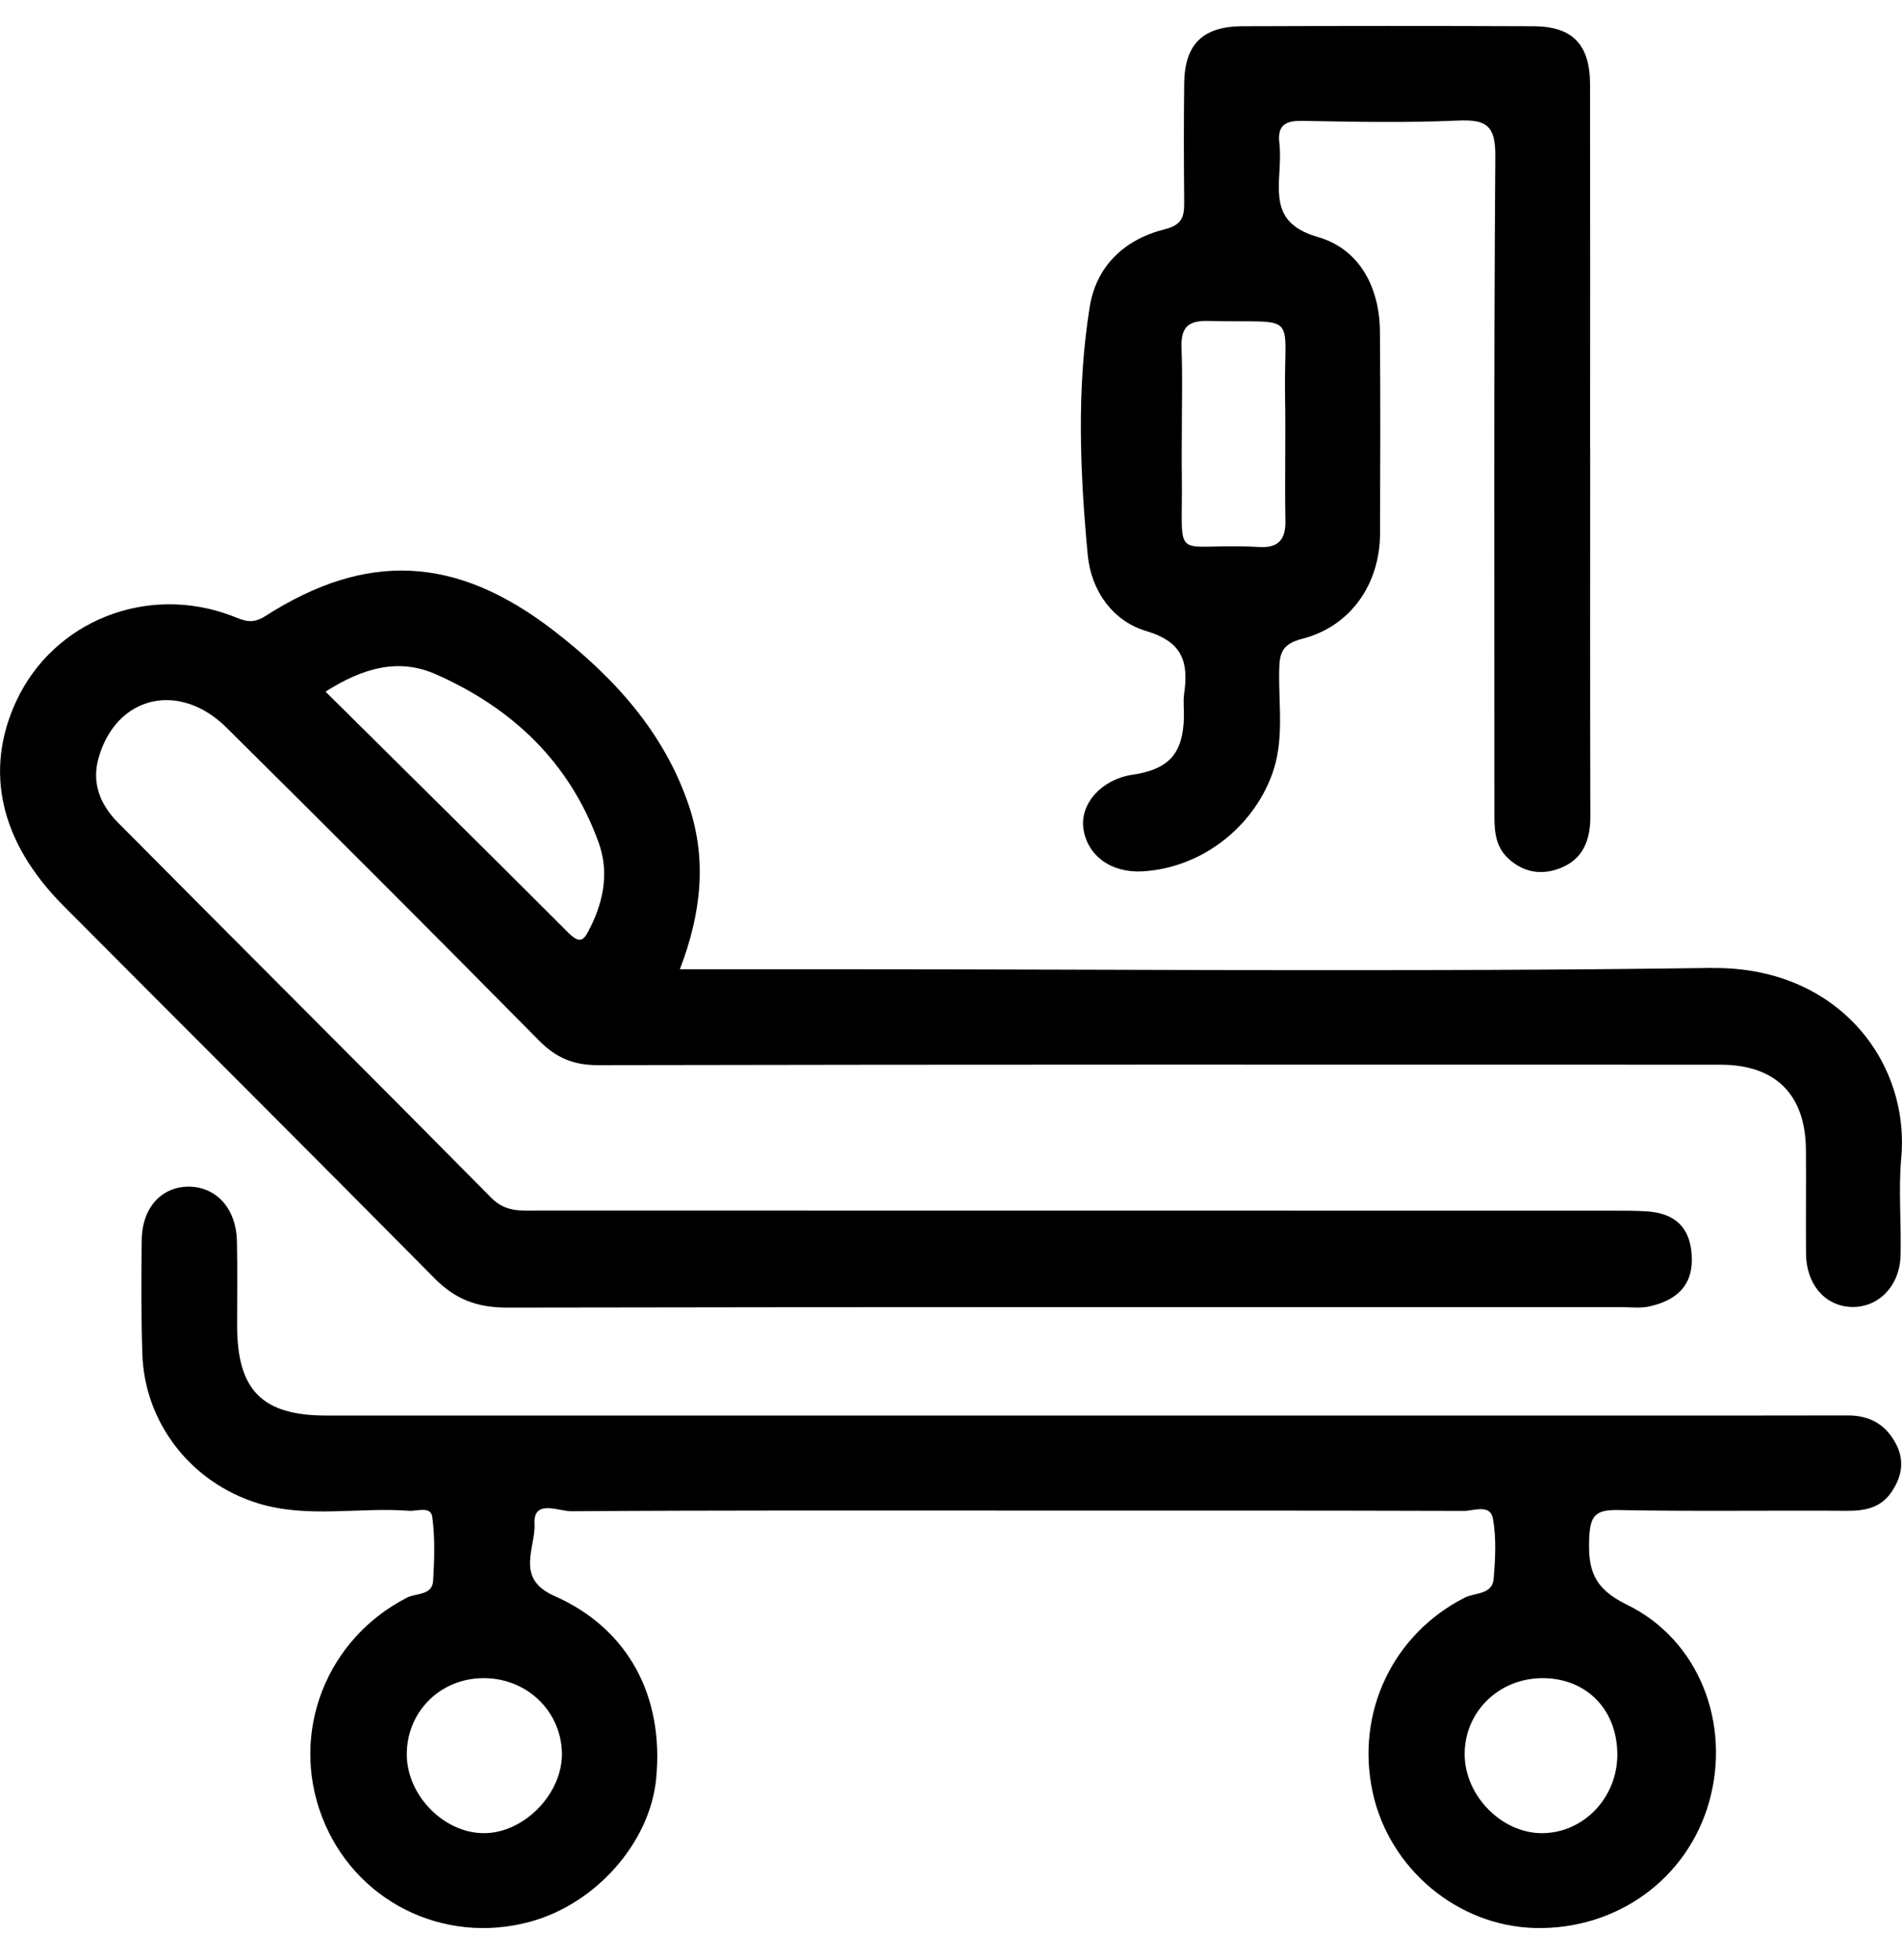 <svg width="33" height="34" viewBox="0 0 33 34" fill="none" xmlns="http://www.w3.org/2000/svg">
<g clip-path="url(#clip0_1523_238)">
<path d="M29.702 16.792C24.639 16.864 19.576 16.815 14.512 16.815H11.796C12.173 15.831 12.261 14.914 11.959 13.997C11.532 12.71 10.649 11.744 9.605 10.939C7.91 9.632 6.358 9.565 4.604 10.688C4.365 10.841 4.222 10.761 4.028 10.686C2.558 10.125 0.932 10.768 0.283 12.162C-0.278 13.367 -0 14.606 1.095 15.708C3.242 17.867 5.4 20.014 7.542 22.18C7.899 22.541 8.281 22.685 8.789 22.685C15.24 22.673 21.691 22.677 28.143 22.677C28.299 22.677 28.461 22.699 28.611 22.666C29.077 22.563 29.38 22.314 29.352 21.785C29.326 21.288 29.056 21.048 28.577 21.016C28.363 21.002 28.147 21.004 27.933 21.004C21.736 21.004 15.538 21.004 9.342 21.002C9.054 21.002 8.779 21.036 8.53 20.786C6.375 18.607 4.203 16.445 2.045 14.269C1.749 13.97 1.585 13.597 1.709 13.154C2.012 12.074 3.105 11.805 3.932 12.625C5.748 14.426 7.556 16.233 9.353 18.053C9.649 18.353 9.951 18.48 10.378 18.479C16.868 18.466 23.358 18.47 29.849 18.471C30.803 18.471 31.323 18.985 31.333 19.94C31.338 20.545 31.33 21.149 31.335 21.754C31.34 22.274 31.655 22.648 32.102 22.673C32.576 22.7 32.961 22.322 32.975 21.783C32.99 21.218 32.936 20.649 32.987 20.088C33.138 18.397 31.863 16.764 29.701 16.794L29.702 16.792ZM10.249 16.074C10.143 16.288 10.088 16.409 9.859 16.18C8.472 14.792 7.075 13.413 5.648 11.999C6.315 11.575 6.928 11.416 7.565 11.699C8.895 12.287 9.885 13.23 10.386 14.616C10.564 15.107 10.483 15.6 10.25 16.074H10.249Z" fill="black"/>
<path d="M32.904 25.067C32.73 24.719 32.448 24.555 32.057 24.556C30.649 24.56 29.242 24.558 27.834 24.558C20.443 24.558 13.053 24.558 5.662 24.558C4.549 24.558 4.115 24.119 4.114 22.998C4.114 22.511 4.121 22.023 4.111 21.536C4.102 20.981 3.766 20.599 3.294 20.587C2.814 20.576 2.468 20.942 2.459 21.505C2.45 22.168 2.448 22.832 2.47 23.493C2.509 24.689 3.319 25.725 4.479 26.081C5.338 26.344 6.223 26.144 7.095 26.21C7.237 26.22 7.474 26.123 7.5 26.316C7.549 26.68 7.537 27.055 7.515 27.424C7.5 27.681 7.221 27.636 7.065 27.715C5.661 28.432 5.025 30.056 5.588 31.522C6.147 32.976 7.685 33.75 9.196 33.34C10.337 33.031 11.275 31.968 11.384 30.863C11.525 29.432 10.904 28.254 9.616 27.686C8.93 27.384 9.296 26.85 9.274 26.438C9.25 26 9.694 26.22 9.912 26.218C12.473 26.2 15.035 26.206 17.596 26.206C20.158 26.206 22.797 26.204 25.398 26.212C25.57 26.212 25.855 26.088 25.902 26.343C25.964 26.683 25.944 27.043 25.915 27.391C25.891 27.669 25.589 27.628 25.413 27.717C24.17 28.349 23.518 29.706 23.815 31.089C24.101 32.42 25.288 33.414 26.632 33.448C28.05 33.483 29.277 32.596 29.654 31.259C30.034 29.911 29.487 28.453 28.225 27.838C27.652 27.559 27.55 27.235 27.573 26.688C27.589 26.317 27.664 26.19 28.059 26.197C29.389 26.223 30.719 26.201 32.048 26.21C32.358 26.212 32.628 26.159 32.813 25.891C32.99 25.635 33.05 25.36 32.904 25.066V25.067ZM9.749 30.395C9.773 31.104 9.101 31.803 8.397 31.803C7.705 31.803 7.065 31.154 7.058 30.447C7.051 29.706 7.628 29.123 8.374 29.113C9.122 29.104 9.724 29.665 9.749 30.395ZM28.061 30.445C28.058 31.191 27.475 31.798 26.76 31.803C26.066 31.808 25.426 31.168 25.412 30.455C25.398 29.704 26.008 29.105 26.781 29.113C27.537 29.122 28.063 29.67 28.061 30.445Z" fill="black"/>
<path d="M27.589 7.787C27.589 5.682 27.591 3.575 27.588 1.47C27.587 0.771 27.284 0.457 26.603 0.455C24.922 0.448 23.24 0.449 21.559 0.455C20.869 0.457 20.554 0.766 20.546 1.446C20.538 2.128 20.539 2.811 20.546 3.492C20.548 3.746 20.525 3.9 20.203 3.979C19.513 4.153 19.02 4.613 18.906 5.328C18.678 6.754 18.738 8.193 18.872 9.625C18.93 10.253 19.312 10.777 19.885 10.947C20.528 11.138 20.622 11.492 20.545 12.037C20.526 12.171 20.545 12.31 20.541 12.446C20.525 13.076 20.279 13.348 19.646 13.441C19.118 13.52 18.738 13.937 18.797 14.372C18.861 14.843 19.279 15.147 19.819 15.117C20.819 15.062 21.72 14.383 22.069 13.438C22.285 12.851 22.184 12.245 22.194 11.647C22.199 11.345 22.227 11.176 22.595 11.082C23.434 10.867 23.94 10.133 23.944 9.261C23.948 8.091 23.952 6.922 23.942 5.752C23.936 4.979 23.584 4.319 22.866 4.112C22.157 3.907 22.167 3.49 22.199 2.96C22.208 2.804 22.215 2.646 22.198 2.492C22.16 2.182 22.288 2.091 22.595 2.097C23.494 2.114 24.394 2.132 25.293 2.092C25.788 2.07 25.949 2.175 25.944 2.716C25.916 6.498 25.93 10.281 25.928 14.064C25.928 14.359 25.922 14.652 26.153 14.878C26.42 15.138 26.746 15.191 27.076 15.059C27.467 14.904 27.594 14.572 27.593 14.165C27.587 12.04 27.59 9.915 27.59 7.789L27.589 7.787ZM22.296 6.875C22.308 7.595 22.289 8.315 22.302 9.035C22.308 9.357 22.183 9.507 21.856 9.49C20.282 9.404 20.528 9.845 20.505 8.213C20.501 7.98 20.505 7.746 20.505 7.513C20.505 7.026 20.519 6.539 20.5 6.054C20.487 5.719 20.574 5.559 20.953 5.568C22.575 5.609 22.27 5.363 22.296 6.876V6.875Z" fill="black"/>
</g>
<defs>
<clipPath id="clip0_1523_238">
<rect width="33" height="33" fill="white" transform="translate(0 0.449)"/>
</clipPath>
</defs>
</svg>
